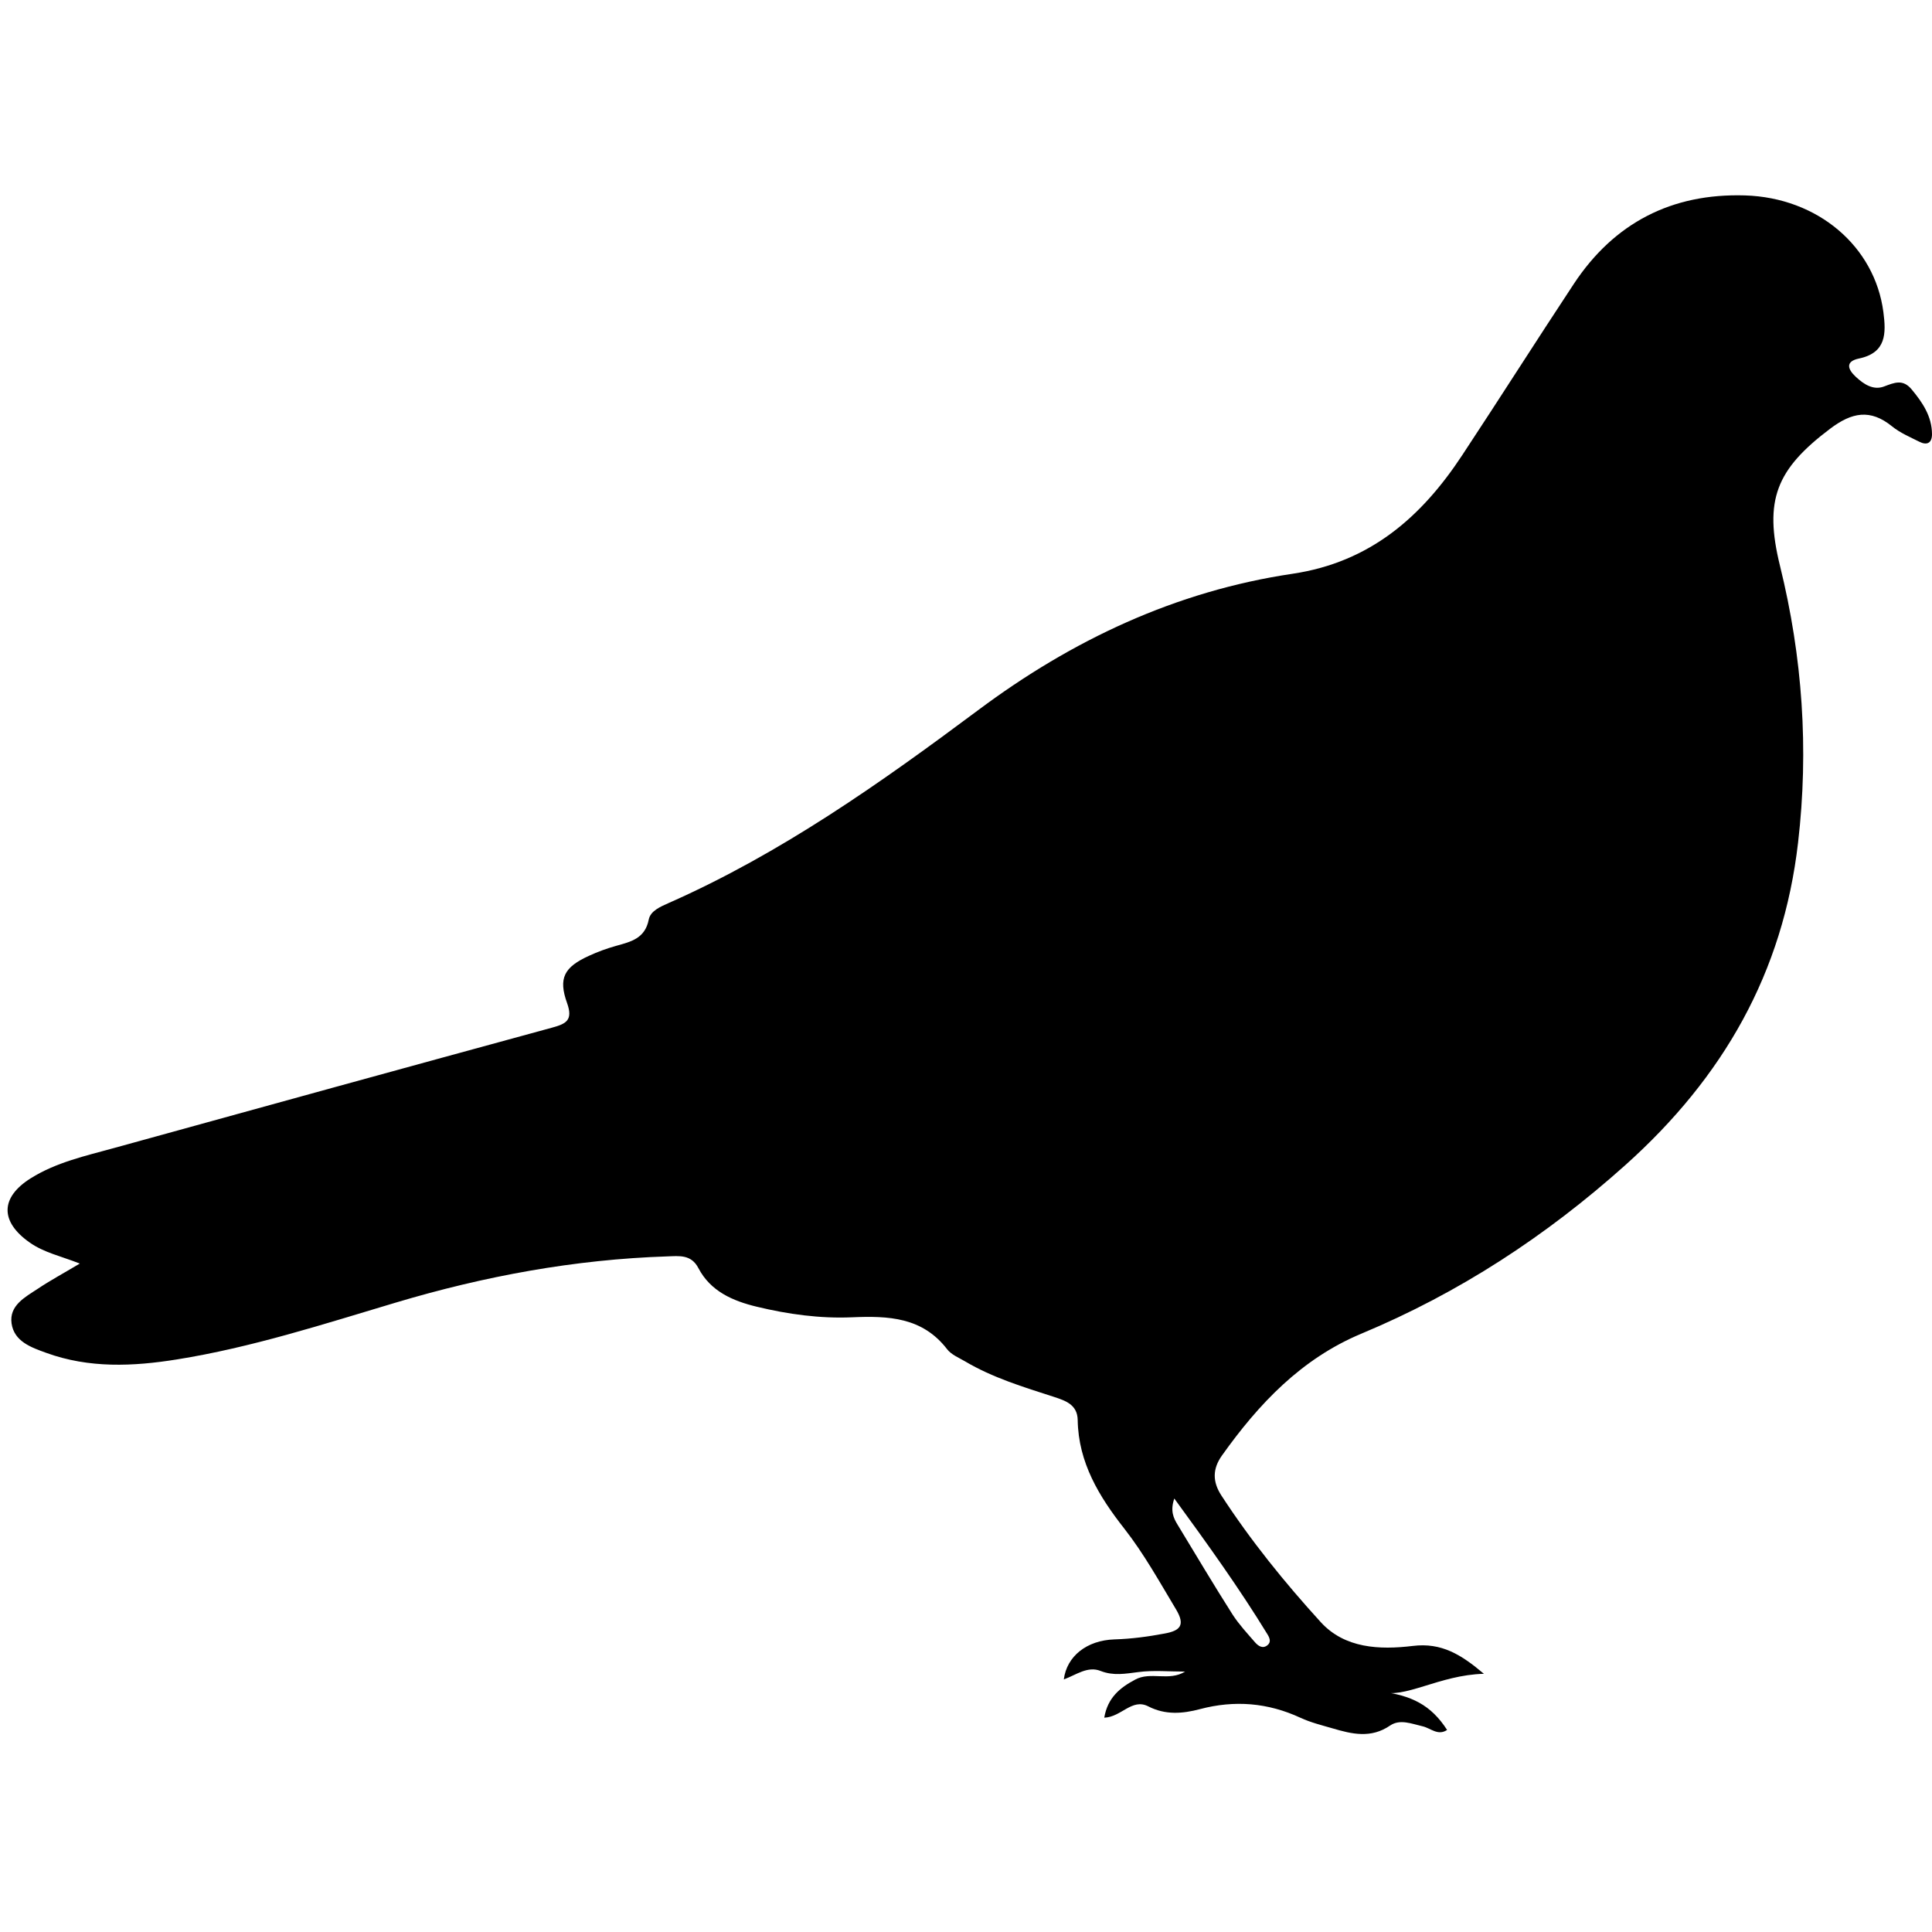 <svg xmlns="http://www.w3.org/2000/svg" xmlns:xlink="http://www.w3.org/1999/xlink" width="100" zoomAndPan="magnify" viewBox="0 0 75 75" height="100" preserveAspectRatio="xMidYMid meet" version="1.0"><defs><clipPath id="7112c17c4b"><path d="M 0 7.5 L 75 7.5 L 75 67.5 L 0 67.5 Z M 0 7.5 " clip-rule="nonzero"/></clipPath></defs><g clip-path="url(#7112c17c4b)"><path fill="#000000" d="M 57.605 64.977 C 55.859 65.02 54.508 65.98 53.586 65.664 C 54.781 65.809 55.547 66.18 56.176 67.156 C 55.82 67.395 55.535 67.086 55.23 67.016 C 54.801 66.918 54.352 66.723 53.965 66.984 C 53.219 67.496 52.48 67.316 51.727 67.094 C 51.309 66.973 50.879 66.867 50.484 66.684 C 49.219 66.098 47.93 65.992 46.582 66.348 C 45.91 66.527 45.238 66.582 44.578 66.242 C 43.941 65.914 43.535 66.656 42.867 66.68 C 43 65.898 43.48 65.516 44.066 65.203 C 44.668 64.875 45.379 65.281 46.004 64.891 C 45.375 64.891 44.773 64.832 44.188 64.91 C 43.688 64.973 43.227 65.062 42.727 64.867 C 42.223 64.664 41.777 65.02 41.297 65.195 C 41.41 64.301 42.18 63.676 43.266 63.641 C 43.922 63.621 44.566 63.535 45.207 63.414 C 45.816 63.305 46.02 63.09 45.656 62.48 C 45.016 61.414 44.414 60.324 43.645 59.34 C 42.672 58.102 41.863 56.781 41.836 55.129 C 41.828 54.531 41.367 54.375 40.914 54.227 C 39.73 53.844 38.535 53.484 37.457 52.844 C 37.215 52.703 36.926 52.586 36.766 52.375 C 35.805 51.129 34.488 51.078 33.078 51.137 C 31.836 51.191 30.594 51.02 29.379 50.727 C 28.453 50.504 27.586 50.133 27.113 49.23 C 26.832 48.688 26.363 48.758 25.902 48.773 C 22.305 48.891 18.801 49.539 15.352 50.57 C 12.551 51.406 9.766 52.309 6.867 52.773 C 5.16 53.047 3.461 53.121 1.801 52.52 C 1.207 52.305 0.551 52.078 0.449 51.375 C 0.352 50.68 0.969 50.359 1.453 50.039 C 1.941 49.711 2.457 49.434 3.098 49.051 C 2.375 48.766 1.703 48.625 1.152 48.234 C 0 47.426 0.004 46.488 1.191 45.742 C 2.18 45.121 3.32 44.871 4.426 44.566 C 10.094 43 15.766 41.438 21.438 39.891 C 21.965 39.746 22.254 39.613 22.016 38.945 C 21.664 37.969 21.902 37.543 22.863 37.105 C 23.199 36.949 23.555 36.82 23.914 36.719 C 24.484 36.559 25.039 36.438 25.184 35.699 C 25.25 35.359 25.637 35.199 25.949 35.059 C 30.312 33.133 34.172 30.402 37.969 27.57 C 41.617 24.844 45.652 22.945 50.18 22.273 C 53.184 21.824 55.18 20.074 56.762 17.672 C 58.219 15.465 59.637 13.23 61.094 11.023 C 62.664 8.645 64.902 7.5 67.738 7.586 C 70.566 7.672 72.781 9.566 73.113 12.117 C 73.219 12.934 73.234 13.695 72.164 13.918 C 71.625 14.031 71.727 14.336 72.043 14.629 C 72.352 14.918 72.723 15.16 73.137 15.004 C 73.543 14.852 73.867 14.707 74.207 15.113 C 74.633 15.625 74.996 16.16 75 16.855 C 75 17.203 74.801 17.297 74.508 17.148 C 74.145 16.965 73.762 16.805 73.449 16.551 C 72.605 15.867 71.891 16.004 71.043 16.645 C 68.957 18.219 68.469 19.406 69.098 21.961 C 69.973 25.504 70.223 29.086 69.801 32.707 C 69.219 37.762 66.902 41.82 63.094 45.23 C 60.008 47.992 56.645 50.188 52.848 51.773 C 50.52 52.746 48.867 54.492 47.438 56.5 C 47.066 57.02 47.066 57.52 47.414 58.055 C 48.555 59.809 49.871 61.434 51.273 62.973 C 52.203 63.992 53.555 64.051 54.844 63.895 C 55.961 63.758 56.723 64.23 57.605 64.977 Z M 45.586 58.172 C 45.422 58.652 45.555 58.93 45.715 59.191 C 46.422 60.355 47.117 61.527 47.848 62.676 C 48.098 63.062 48.418 63.406 48.723 63.758 C 48.844 63.895 49.02 64.02 49.207 63.863 C 49.355 63.742 49.285 63.578 49.203 63.445 C 48.109 61.656 46.891 59.961 45.586 58.172 Z M 45.586 58.172 " fill-opacity="1" fill-rule="nonzero"/></g></svg>